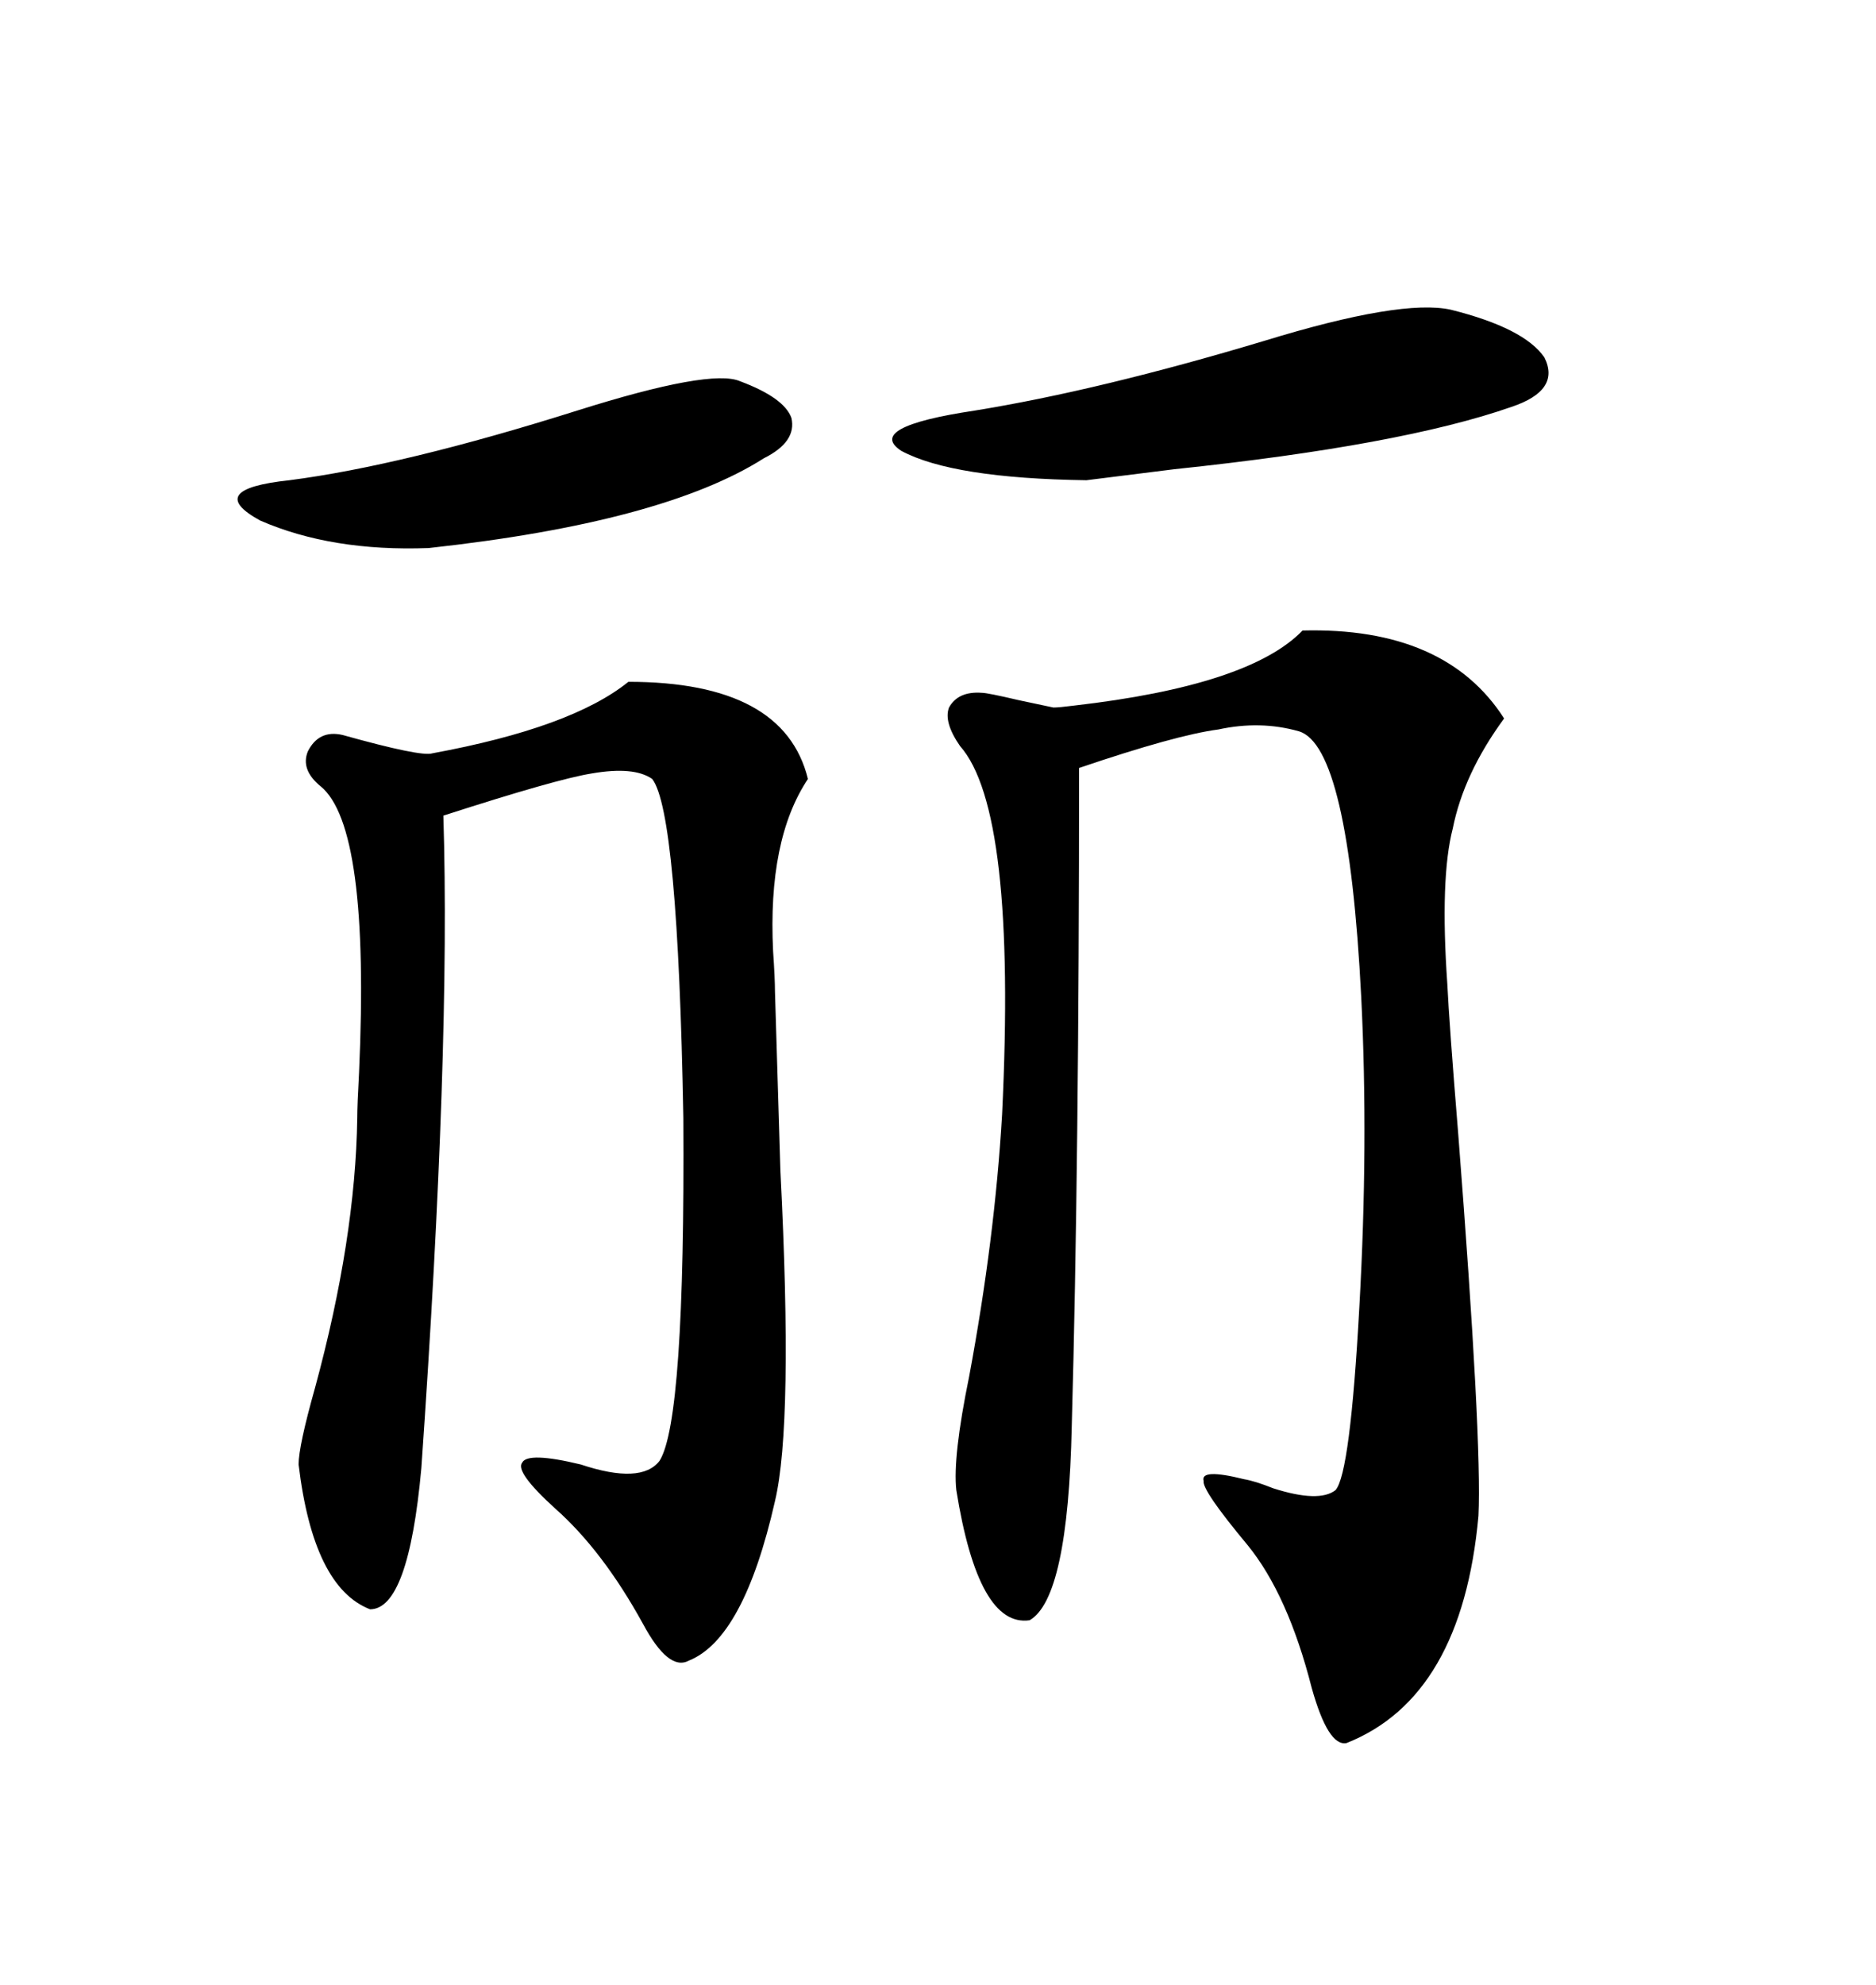 <svg xmlns="http://www.w3.org/2000/svg" xmlns:xlink="http://www.w3.org/1999/xlink" width="300" height="317.285"><path d="M208.30 100.78L208.30 100.78Q231.15 100.20 240.53 114.84L240.53 114.84Q234.08 123.63 232.32 132.42L232.32 132.42Q230.27 140.33 231.45 157.32L231.45 157.32Q231.74 163.48 233.20 181.35L233.20 181.35Q237.01 230.27 236.43 242.29L236.43 242.29Q233.79 271.29 215.33 278.61L215.33 278.61Q212.40 279.20 209.77 269.82L209.77 269.82Q205.96 254.88 199.51 246.97L199.51 246.97Q192.19 238.18 192.48 236.72L192.48 236.72Q191.89 234.67 198.93 236.43L198.93 236.43Q200.68 236.72 203.61 237.89L203.61 237.89Q210.94 240.23 213.57 238.18L213.57 238.18Q215.92 235.55 217.38 208.89L217.38 208.89Q218.85 182.81 217.68 159.38L217.68 159.38Q215.63 119.24 207.71 116.89L207.71 116.89Q201.56 115.14 194.82 116.60L194.82 116.60Q188.09 117.48 172.56 122.75L172.56 122.75Q172.56 185.74 171.39 227.93L171.39 227.93Q170.80 255.47 164.65 258.98L164.65 258.98Q156.45 260.16 152.93 238.18L152.93 238.18Q152.34 232.91 154.98 220.02L154.98 220.02Q159.08 198.05 160.25 178.13L160.25 178.13Q162.60 129.49 153.52 119.24L153.52 119.24Q150.88 115.43 151.76 113.09L151.76 113.09Q153.22 110.45 157.03 110.74L157.03 110.74Q157.91 110.74 162.89 111.91L162.89 111.91Q166.99 112.79 168.46 113.09L168.46 113.09Q169.34 113.09 171.68 112.79L171.68 112.79Q199.80 109.57 208.30 100.78ZM100.49 108.98L100.49 108.98Q125.39 108.98 129.20 124.51L129.20 124.51Q122.75 134.18 123.63 152.05L123.63 152.05Q123.93 156.45 123.93 158.50L123.93 158.50Q124.22 168.46 124.80 187.21L124.80 187.21Q126.86 227.64 123.93 239.94L123.93 239.94Q118.95 261.91 110.16 265.43L110.16 265.43Q106.93 267.19 102.83 259.57L102.83 259.57Q96.39 247.85 88.77 241.11L88.77 241.11Q82.32 235.25 83.50 233.79L83.50 233.79Q84.38 232.03 92.87 234.08L92.87 234.08Q102.54 237.30 105.47 233.50L105.47 233.50Q109.57 227.05 109.28 178.71L109.28 178.71Q108.40 129.79 104.30 124.51L104.30 124.51Q101.37 122.46 94.63 123.63L94.63 123.63Q89.06 124.51 70.90 130.37L70.90 130.37Q72.07 167.58 67.38 234.67L67.38 234.67Q65.33 257.23 59.18 257.23L59.18 257.23Q50.10 253.71 47.75 234.08L47.75 234.08Q47.75 231.15 50.39 221.78L50.39 221.78Q56.84 198.05 57.13 178.71L57.13 178.71Q57.13 176.66 57.42 171.39L57.42 171.39Q59.18 132.13 51.27 125.68L51.27 125.68Q48.05 123.05 49.22 120.12L49.22 120.12Q50.98 116.60 54.79 117.48L54.79 117.48Q67.38 121.00 69.14 120.41L69.14 120.41Q91.41 116.31 100.49 108.98ZM232.03 49.51L232.03 49.51Q243.75 52.44 246.97 57.13L246.97 57.13Q249.61 62.40 241.70 65.04L241.70 65.04Q224.12 71.19 187.79 75L187.79 75Q178.42 76.17 173.73 76.76L173.73 76.76Q152.34 76.46 144.14 72.07L144.14 72.07Q138.28 68.26 155.86 65.63L155.86 65.63Q175.78 62.40 202.15 54.49L202.15 54.49Q224.12 47.75 232.03 49.51ZM118.36 60.94L118.36 60.94Q125.39 63.57 126.56 66.80L126.56 66.80Q127.44 70.61 122.17 73.24L122.17 73.24Q106.05 83.50 68.55 87.60L68.55 87.60Q53.03 88.18 41.60 83.20L41.60 83.20Q32.52 78.22 46.29 76.76L46.29 76.76Q64.45 74.41 92.29 65.63L92.29 65.63Q113.67 58.89 118.36 60.94Z"/></svg>